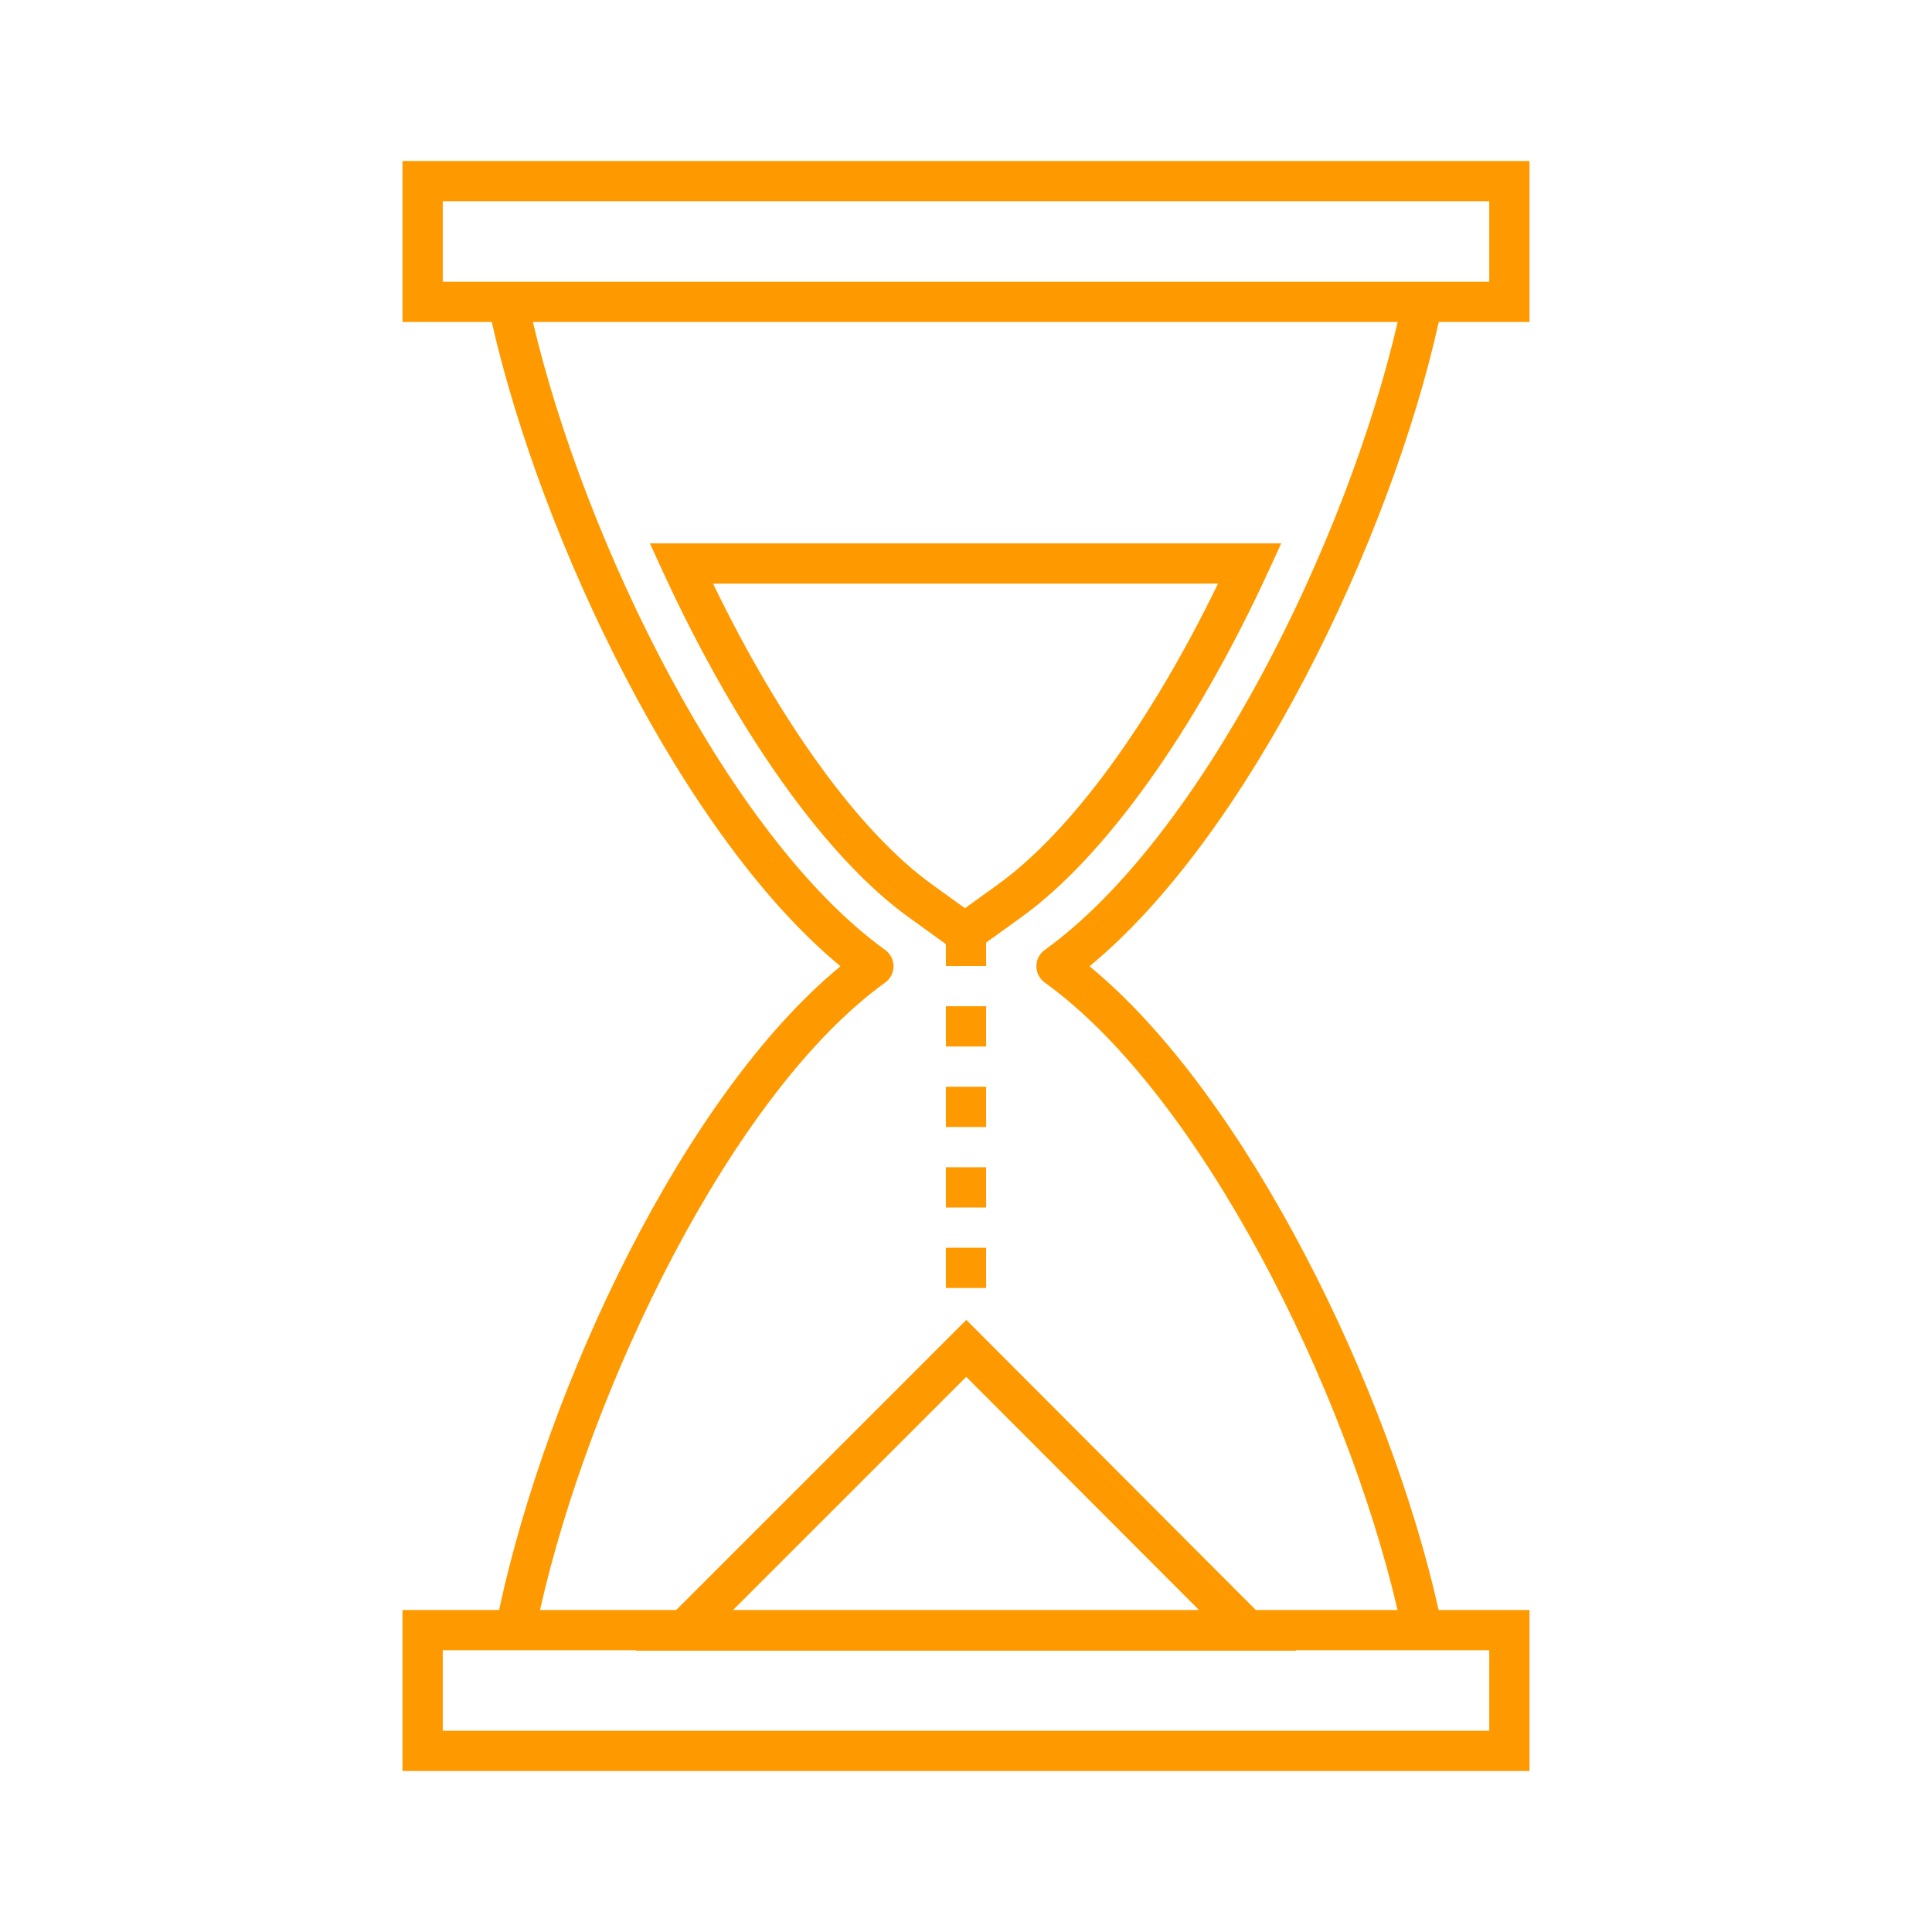 <svg xmlns="http://www.w3.org/2000/svg" xmlns:xlink="http://www.w3.org/1999/xlink" width="76" height="76" xml:space="preserve"><g transform="translate(-592 -312)"><path d="M607.833 324.667 611.345 324.667C613.303 333.309 618.9 344.933 625.063 350.01 618.898 355.084 613.533 366.494 611.633 375.333L607.833 375.333 607.833 381.667 652.167 381.667 652.167 375.333 648.592 375.333C646.675 366.732 641.083 355.127 634.858 350.01 641.089 344.889 646.684 333.274 648.597 324.667L652.167 324.667 652.167 318.333 607.833 318.333ZM650.583 380.083 609.417 380.083 609.417 376.917 617.017 376.917 616.998 376.935 643 376.935 642.983 376.917 650.583 376.917ZM620.838 375.333 630.01 366.162 639.164 375.333ZM633.099 349.367C632.744 349.622 632.663 350.117 632.919 350.472 632.969 350.541 633.029 350.602 633.099 350.652 639.263 355.096 644.966 366.676 646.976 375.333L641.4 375.333 630.012 363.921 618.6 375.333 613.243 375.333C615.205 366.606 620.784 355.002 626.82 350.653 627.175 350.398 627.255 349.903 627 349.548 626.95 349.479 626.889 349.418 626.82 349.368 620.719 344.972 615.013 333.375 612.963 324.667L646.981 324.667C644.976 333.329 639.274 344.919 633.099 349.367ZM609.417 319.917 650.583 319.917 650.583 323.083 609.417 323.083Z" fill="#FF9900"></path><path d="M618.081 334.498C620.974 340.791 624.493 345.739 627.745 348.083L629.208 349.138 629.208 350 630.792 350 630.792 349.079 632.173 348.083C635.461 345.715 639 340.763 641.885 334.498L642.401 333.375 617.565 333.375ZM639.915 334.958C637.252 340.445 634.127 344.724 631.247 346.799L629.959 347.727 628.672 346.799C625.827 344.75 622.717 340.471 620.049 334.958Z" fill="#FF9900"></path><path d="M629.208 354.75 630.792 354.75 630.792 356.333 629.208 356.333Z" fill="#FF9900"></path><path d="M629.208 357.917 630.792 357.917 630.792 359.5 629.208 359.5Z" fill="#FF9900"></path><path d="M629.208 351.583 630.792 351.583 630.792 353.167 629.208 353.167Z" fill="#FF9900"></path><path d="M629.208 361.083 630.792 361.083 630.792 362.667 629.208 362.667Z" fill="#FF9900"></path></g></svg>
